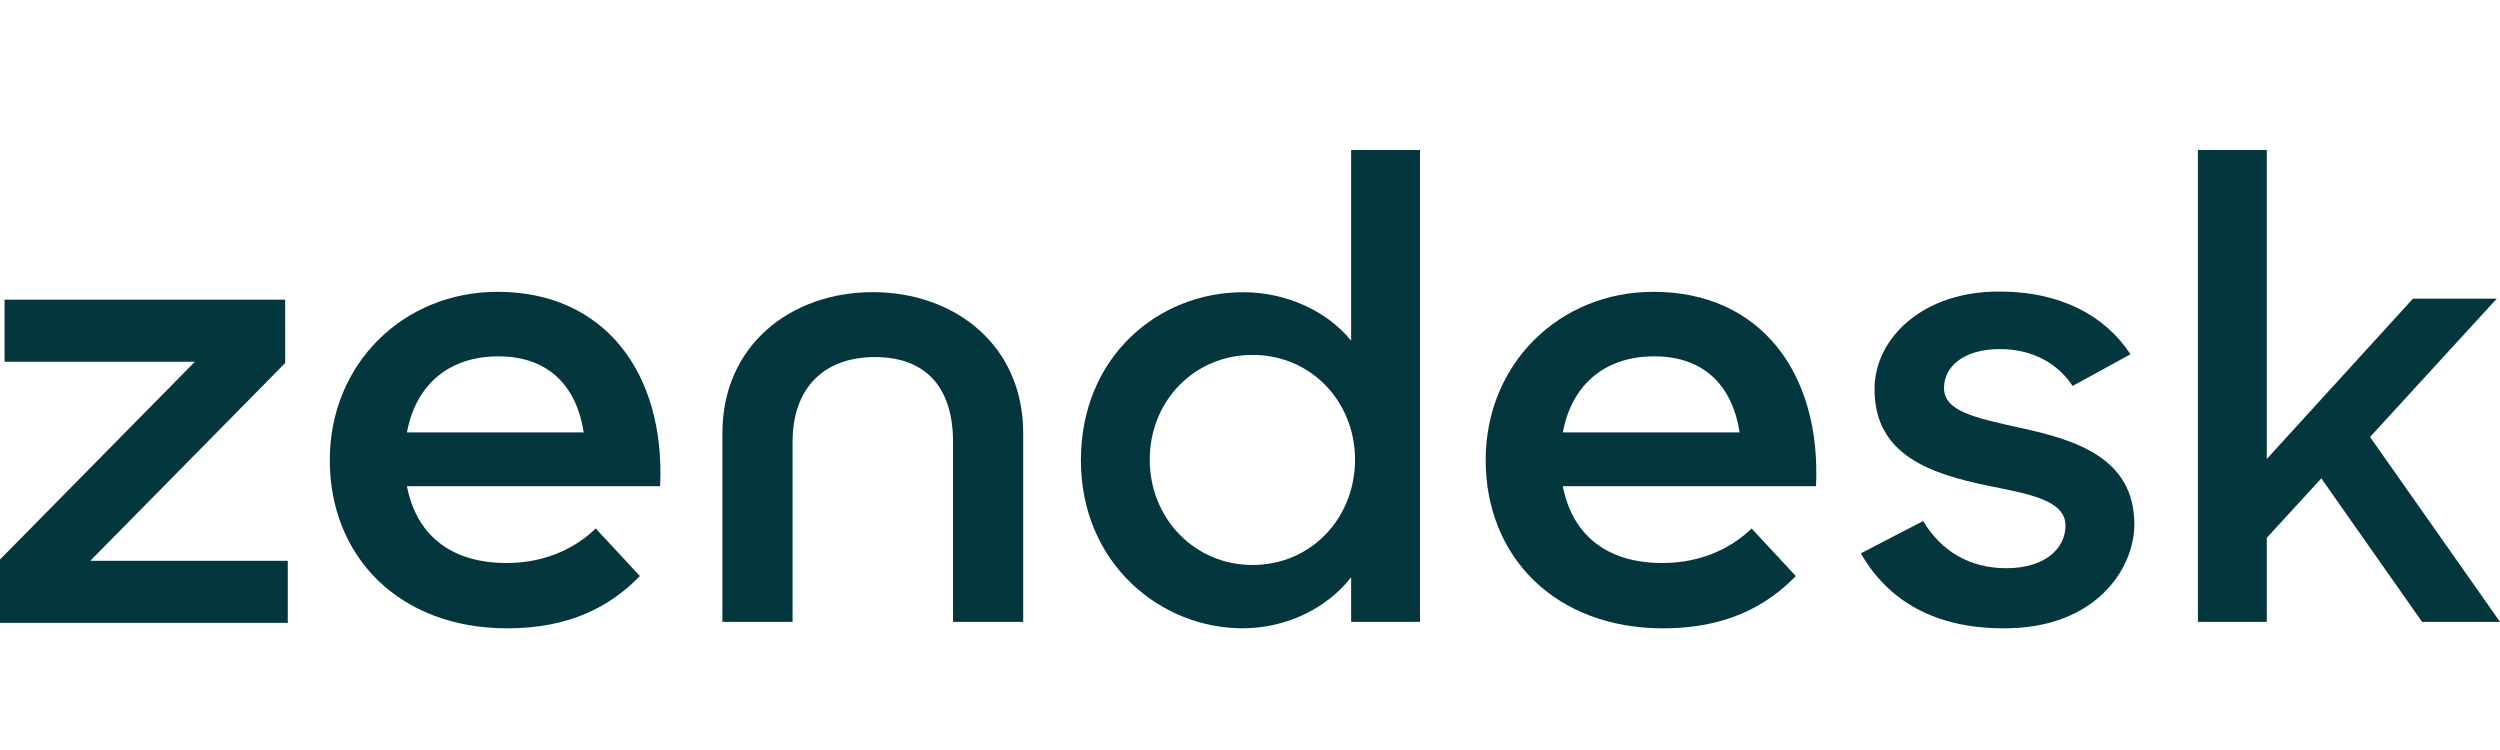 <?xml version="1.0"?>
<svg xmlns="http://www.w3.org/2000/svg" width="400" height="120" viewBox="0 0 400 120" fill="none">
<path fill-rule="evenodd" clip-rule="evenodd" d="M278.341 69.185C277.263 62.179 273.069 57.016 264.677 57.016C256.883 57.016 251.494 61.441 250.054 69.185H278.341ZM265.995 90.082C272.584 90.082 277.38 87.378 280.256 84.552L287.33 92.17C282.652 96.966 276.185 100.535 266.117 100.535C248.853 100.535 237.708 89.099 237.708 73.61C237.708 58.243 249.456 46.69 264.555 46.69C281.696 46.69 291.402 59.72 290.564 77.79H250.054C251.494 85.29 256.765 90.082 265.995 90.082Z" fill="#03363D"/>
<path fill-rule="evenodd" clip-rule="evenodd" d="M0 89.521L31.182 57.88H0.73V47.949H45.626V58.082L14.445 89.728H46.045V99.654H0V89.521Z" fill="#03363D"/>
<path fill-rule="evenodd" clip-rule="evenodd" d="M93.397 69.185C92.319 62.179 88.126 57.016 79.734 57.016C71.94 57.016 66.55 61.441 65.11 69.185H93.397ZM81.052 90.082C87.641 90.082 92.437 87.378 95.313 84.552L102.387 92.17C97.709 96.966 91.242 100.535 81.169 100.535C63.91 100.535 52.765 89.099 52.765 73.61C52.765 58.243 64.513 46.69 79.611 46.69C96.753 46.69 106.458 59.72 105.62 77.79H65.11C66.55 85.29 71.822 90.082 81.052 90.082Z" fill="#03363D"/>
<path fill-rule="evenodd" clip-rule="evenodd" d="M216.806 73.538C216.806 64.336 209.845 56.784 200.384 56.784C191.131 56.784 183.958 64.129 183.958 73.538C183.958 82.947 191.131 90.396 200.384 90.396C209.845 90.396 216.806 82.844 216.806 73.538ZM172.944 73.642C172.944 57.094 185.309 46.754 198.925 46.754C205.787 46.754 212.334 49.754 216.18 54.513V24H227.198V99.499H216.18V92.361C212.231 97.43 205.684 100.529 198.822 100.529C185.624 100.529 172.944 90.09 172.944 73.642Z" fill="#03363D"/>
<path fill-rule="evenodd" clip-rule="evenodd" d="M297.738 88.534L307.711 83.366C310.521 88.12 315.096 90.913 321.017 90.913C327.253 90.913 330.477 87.711 330.477 84.09C330.477 79.952 324.453 79.021 317.901 77.676C309.062 75.814 299.922 72.918 299.922 62.272C299.922 54.094 307.711 46.547 319.981 46.651C329.644 46.651 336.822 50.478 340.874 56.685L331.621 61.75C329.23 58.129 325.178 55.853 319.981 55.853C314.056 55.853 311.044 58.754 311.044 62.06C311.044 65.784 315.825 66.814 323.309 68.469C331.828 70.336 341.496 73.124 341.496 83.883C341.496 91.016 335.264 100.637 320.499 100.529C309.693 100.529 302.101 96.189 297.738 88.534Z" fill="#03363D"/>
<path fill-rule="evenodd" clip-rule="evenodd" d="M371.412 76.539L362.686 86.052V99.496H351.667V24.001H362.686V73.436L386.068 47.79H399.478L379.206 69.918L400 99.496H387.528L371.412 76.539Z" fill="#03363D"/>
<path fill-rule="evenodd" clip-rule="evenodd" d="M139.651 46.744C126.552 46.744 115.585 55.222 115.585 69.286V99.498H126.811V70.688C126.811 62.209 131.696 57.131 140.004 57.131C148.325 57.131 152.486 62.209 152.486 70.688V99.498H163.711V69.286C163.711 55.222 152.744 46.744 139.651 46.744Z" fill="#03363D"/>
</svg>
